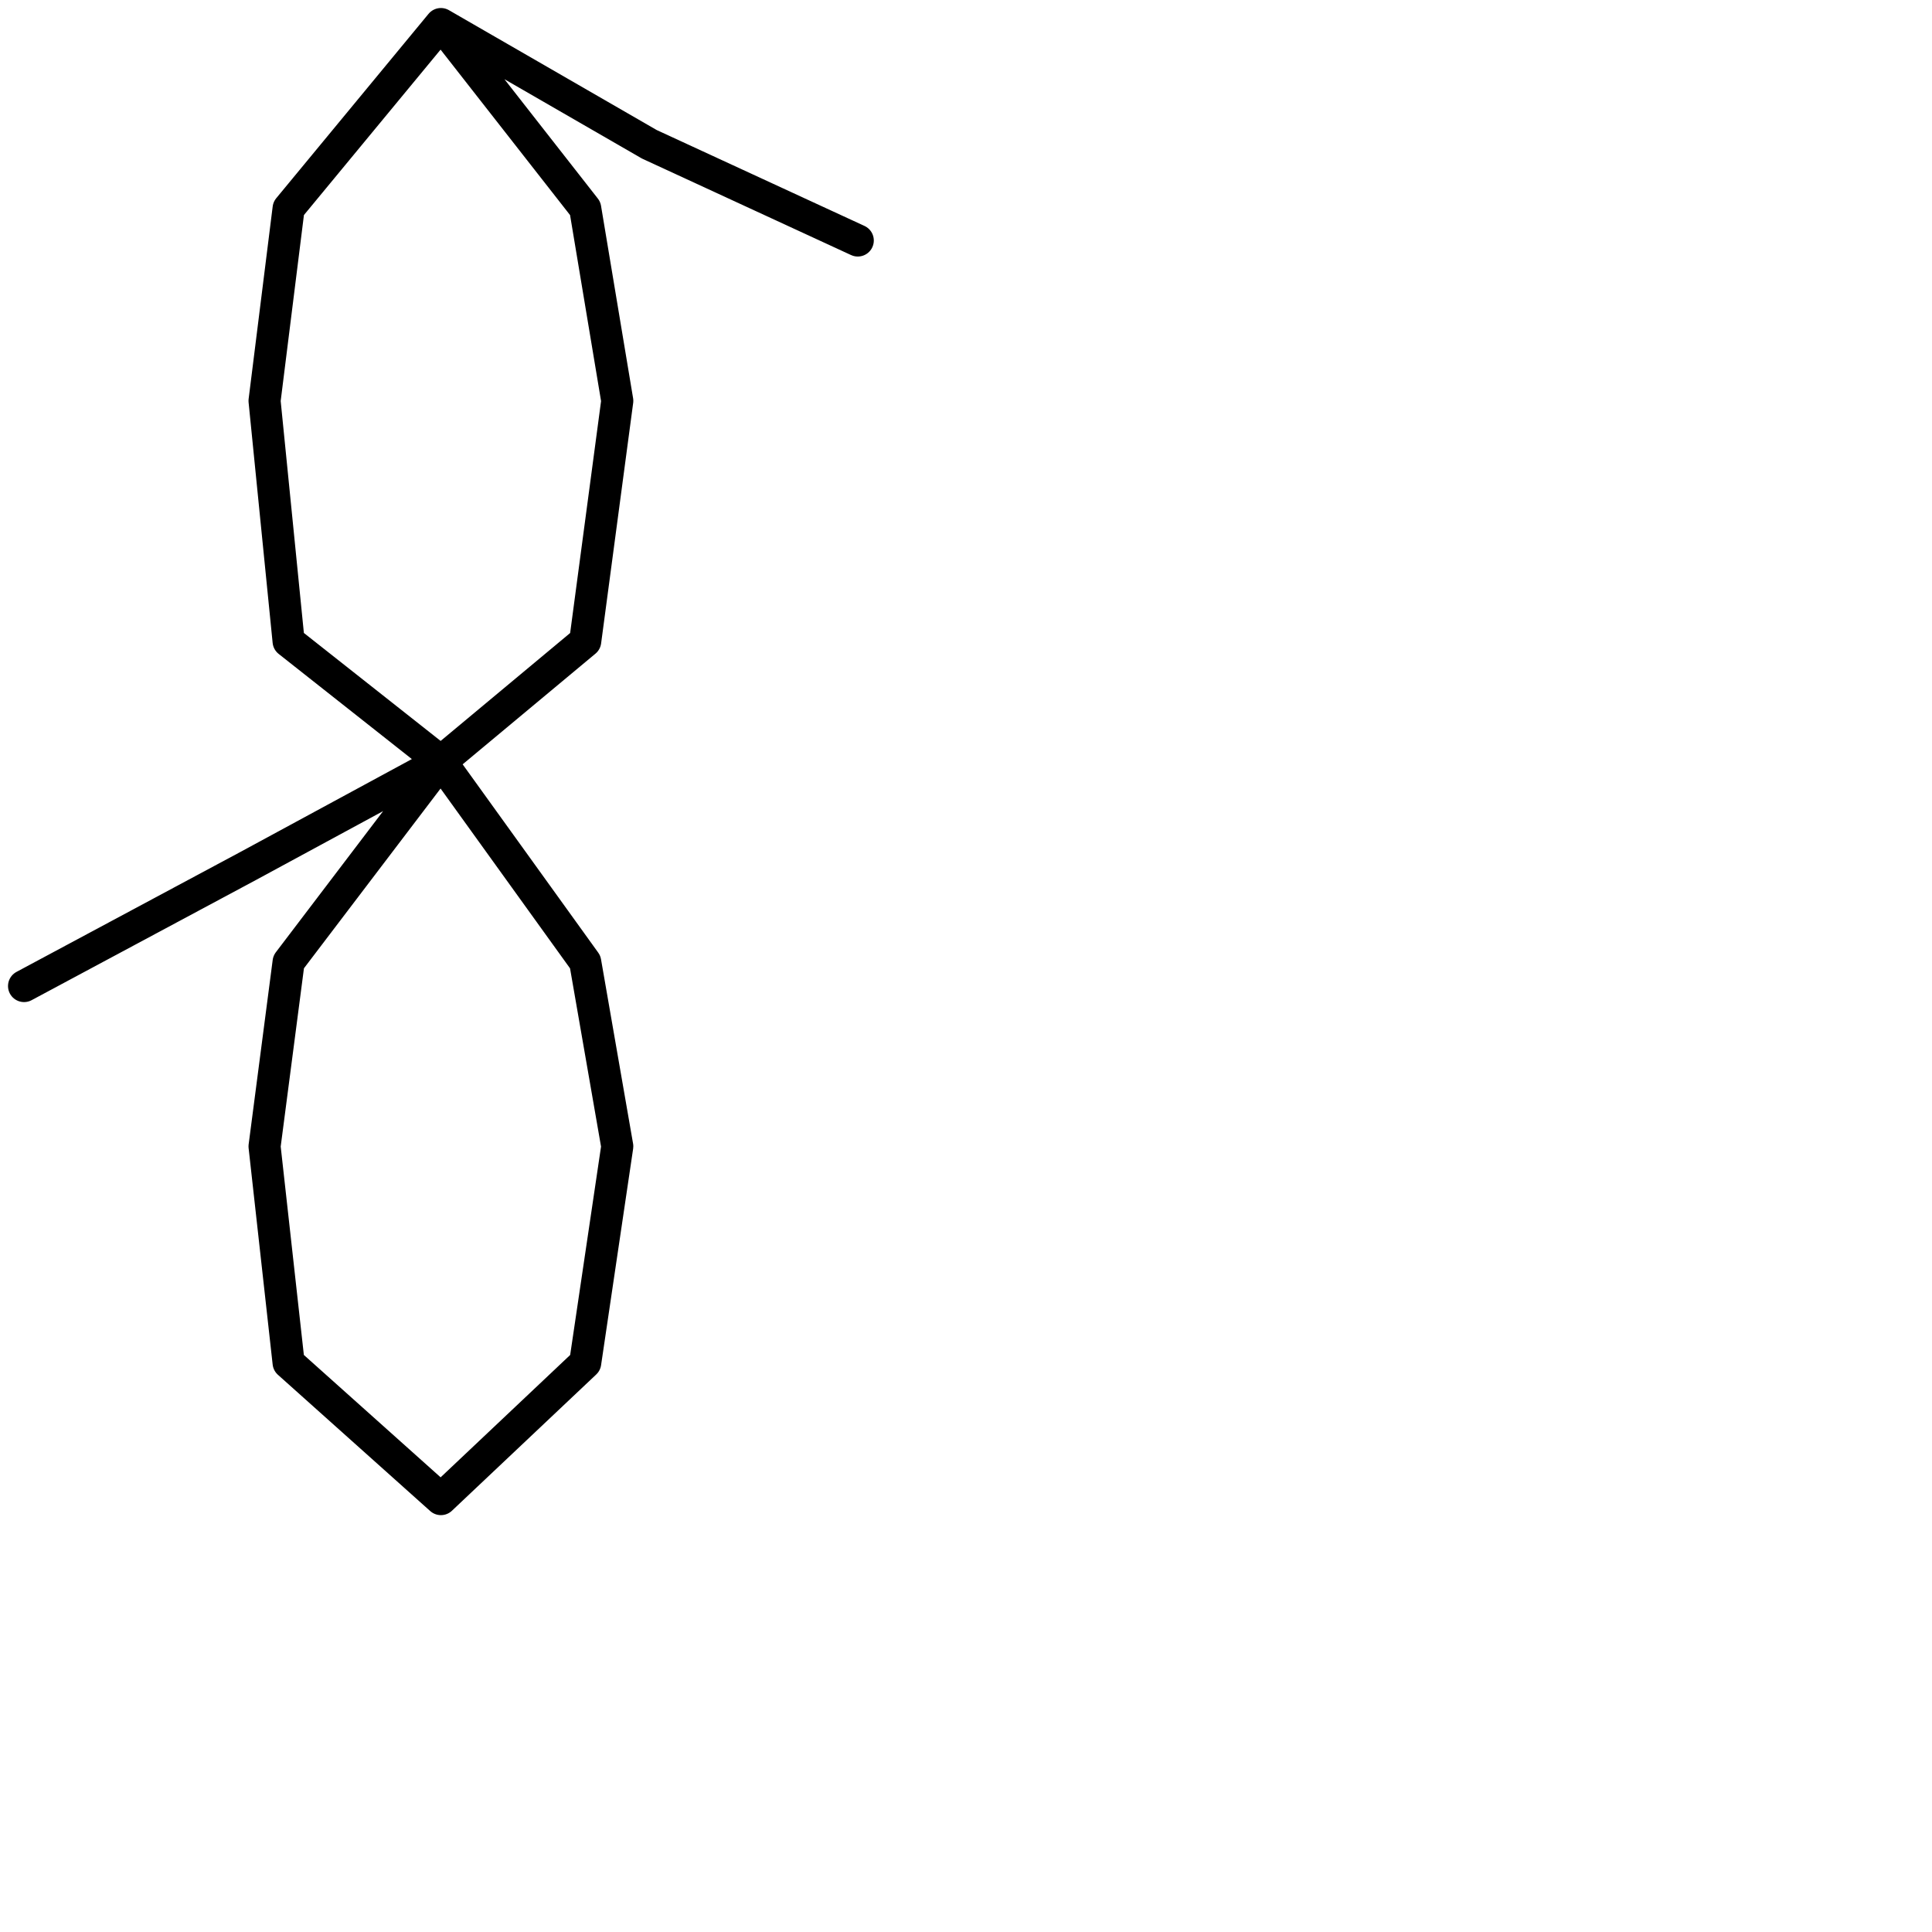 <?xml version="1.0" encoding="utf-8"?>
<!-- Generator: Adobe Illustrator 24.1.2, SVG Export Plug-In . SVG Version: 6.00 Build 0)  -->
<svg version="1.1" id="Ebene_1" xmlns="http://www.w3.org/2000/svg" xmlns:xlink="http://www.w3.org/1999/xlink" x="0px" y="0px"
	 viewBox="0 0 24.1 24.1" style="enable-background:new 0 0 24.1 24.1;" xml:space="preserve">
<style type="text/css">
	.st0{fill:none;stroke:#000000;stroke-width:0.4;stroke-linecap:round;stroke-linejoin:round;}
</style>
<polyline class="st0" points="5.5,0.3 8.1,1.8 10.7,3 8.1,1.8 5.5,0.3 3.6,2.6 3.3,5 3.6,8 5.5,9.5 7.3,8 7.7,5 7.3,2.6 5.5,0.3 
	7.3,2.6 7.7,5 7.3,8 5.5,9.5 3.1,10.8 0.3,12.3 3.1,10.8 5.5,9.5 7.3,12 7.7,14.3 7.3,17 5.5,18.7 3.6,17 3.3,14.3 3.6,12 5.5,9.5 
	3.6,12 3.3,14.3 3.6,17 5.5,18.7 "/>
</svg>
